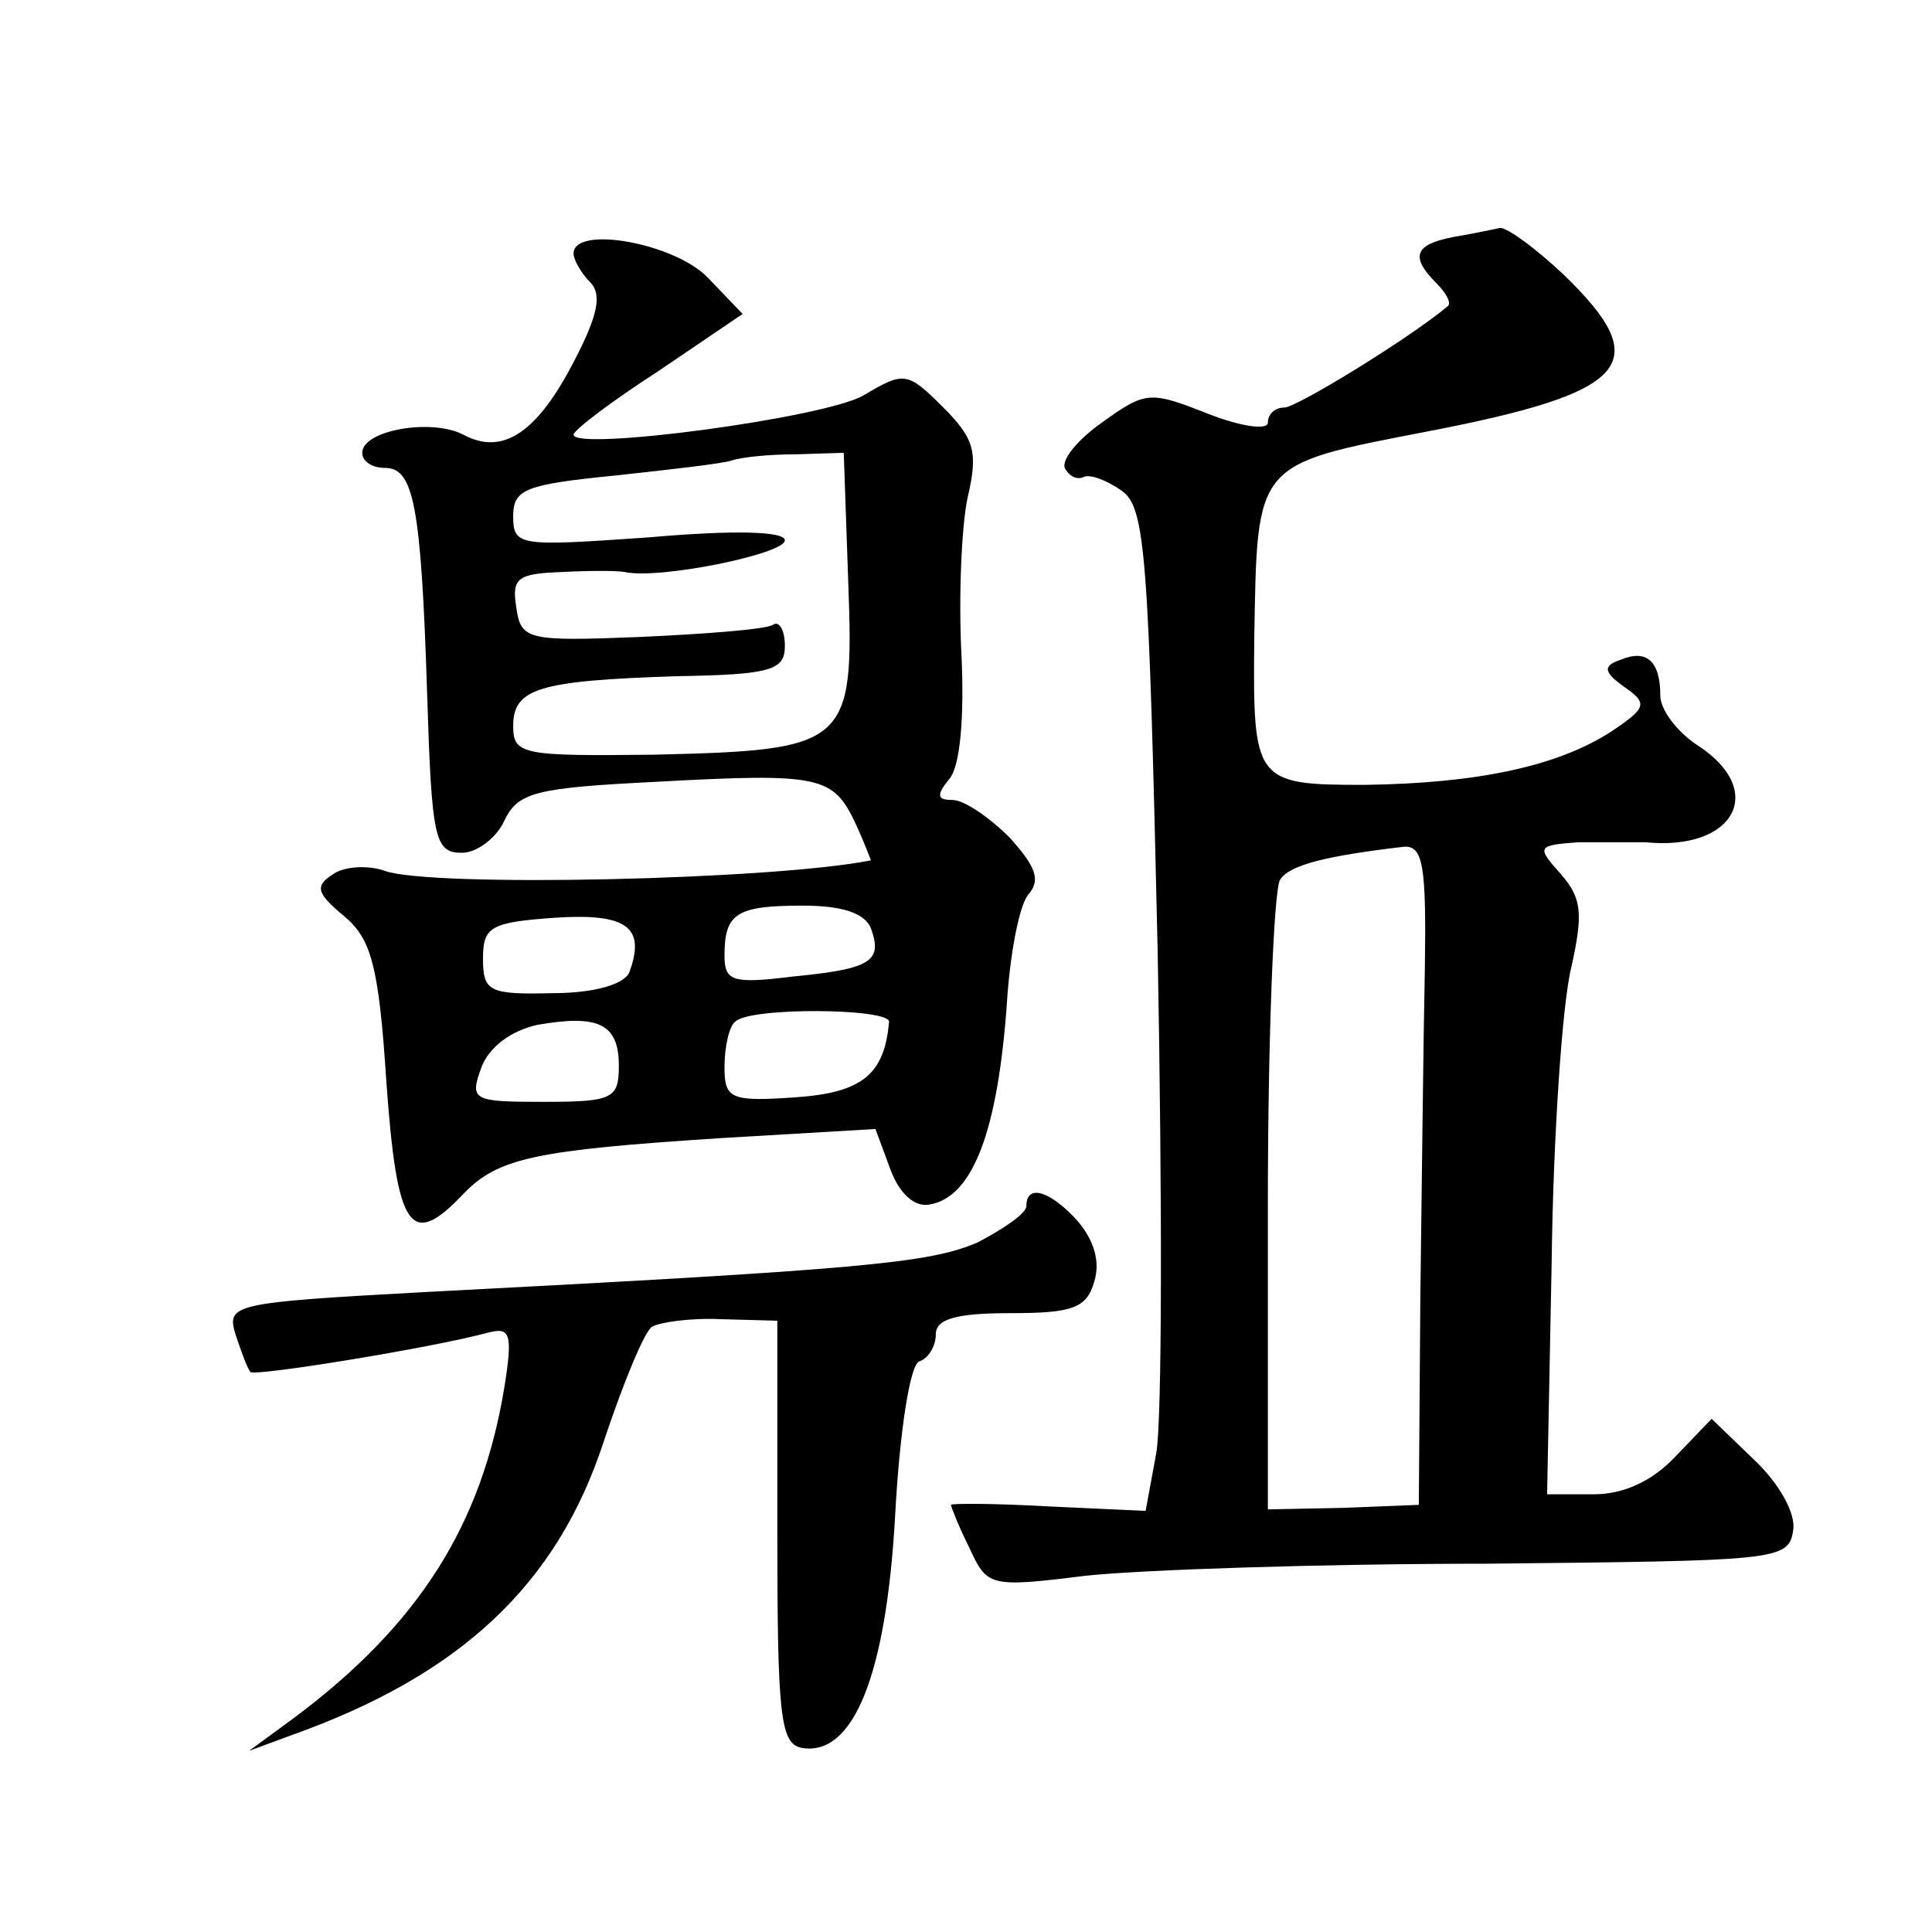 <?xml version="1.0" standalone="no"?>
<!DOCTYPE svg PUBLIC "-//W3C//DTD SVG 20010904//EN"
 "http://www.w3.org/TR/2001/REC-SVG-20010904/DTD/svg10.dtd">
<svg version="1.0" xmlns="http://www.w3.org/2000/svg"
 width="128pt" height="128pt" viewBox="0 0 128 128"
 preserveAspectRatio="xMidYMid meet">
<g transform="translate(0,128) scale(0.1,-0.1)"
fill="#0" stroke="none">
<path d="M963 1123 c-26 -5 -29 -13 -11 -31 6 -6 10 -13 7 -15 -25 -21 -100 -67
-108 -67 -6 0 -11 -4 -11 -10 0 -5 -17 -3 -40 6 -38 15 -41 15 -70 -6 -17 -12 -28
-26 -24 -31 3 -5 8 -7 12 -5 4 2 15 -2 25 -9 16 -11 18 -42 24 -306 3 -162 3 -311
-1 -332 l-7 -38 -65 3 c-35 2 -64 2 -64 1 0 -1 5 -14 12 -28 12 -26 13 -27 77 -19
37 4 156 8 266 8 192 2 200 2 203 22 2 11 -9 31 -26 47 l-28 27 -24 -25 c-15 -16
-34 -25 -54 -25 l-31 0 3 153 c1 83 7 172 13 196 8 36 7 46 -7 62 -16 18 -16 19
12 21 16 0 36 0 44 0 59 -6 81 34 35 64 -14 9 -25 24 -25 33 0 23 -9 31 -26 24
-12 -4 -12 -8 2 -18 16 -11 15 -14 -9 -30 -36 -23 -89 -34 -163 -35 -73 0 -74 2
-73 98 2 116 0 114 114 136 135 26 152 45 91 104 -18 17 -37 31 -42 31 -5 -1 -19
-4 -31 -6z m-19 -485 c-1 -46 -2 -144 -3 -219 l-1 -136 -50 -2 -50 -1 0 202 c0
112 4 208 8 215 6 10 31 16 82 22 13 1 15 -13 14 -81z M380 1112 c0 -4 5 -13 11
-19 8 -8 5 -22 -10 -51 -25 -49 -48 -64 -74 -50 -21 11 -67 3 -67 -12 0 -6 7 -10
15 -10 19 0 24 -24 28 -150 3 -96 5 -105 23 -105 10 0 23 10 28 21 9 19 20 22 100
26 110 6 118 4 133 -28 6 -13 10 -24 10 -24 -65 -13 -291 -18 -322 -7 -11 4 -27
3 -34 -2 -13 -8 -11 -13 7 -28 18 -15 23 -33 28 -110 7 -98 16 -111 51 -74 23 24
48 29 171 37 l102 6 10 -27 c6 -16 16 -25 26 -23 29 5 45 50 51 132 2 33 8 65 14
73 9 10 5 19 -12 38 -13 13 -30 25 -38 25 -10 0 -11 3 -2 14 7 8 10 40 8 82 -2
38 0 85 4 104 7 30 5 39 -16 60 -24 24 -26 24 -53 8 -26 -15 -192 -37 -192 -26
0 3 25 22 56 42 l56 38 -23 24 c-22 23 -89 35 -89 16z m182 -218 c4 -108 0 -111
-129 -114 -87 -1 -93 0 -93 19 0 25 17 30 108 33 63 1 72 4 72 20 0 11 -4 17 -8
14 -5 -3 -44 -6 -88 -8 -75 -3 -79 -2 -82 20 -3 19 1 22 30 23 18 1 37 1 42 0 23
-5 106 12 106 21 0 6 -33 7 -90 2 -86 -6 -90 -6 -90 14 0 18 8 21 68 27 37 4 72
8 77 10 6 2 24 4 42 4 l32 1 3 -86z m-145 -258 c-3 -8 -23 -14 -51 -14 -42 -1 -46
1 -46 23 0 21 5 24 48 27 47 3 60 -6 49 -36z m160 29 c8 -22 0 -27 -52 -32 -40
-5 -45 -3 -45 14 0 28 8 33 52 33 26 0 41 -5 45 -15z m-167 -91 c0 -22 -4 -24 -50
-24 -47 0 -49 1 -41 23 5 13 19 24 37 28 40 7 54 1 54 -27z m179 29 c-3 -35 -18
-47 -62 -50 -43 -3 -47 -1 -47 20 0 13 3 27 7 30 9 10 103 9 102 0z M680 481 c0
-5 -15 -15 -32 -24 -32 -14 -77 -18 -366 -33 -128 -7 -132 -8 -126 -28 4 -12 8
-23 10 -25 3 -3 120 16 157 26 15 4 17 0 11 -37 -15 -90 -56 -156 -139 -218 l-30
-22 27 10 c113 40 177 100 208 195 13 39 27 73 32 76 5 3 26 6 46 5 l37 -1 0 -140
c0 -122 2 -140 16 -143 34 -6 56 47 62 153 3 57 10 101 16 103 6 2 11 10 11 18
0 10 13 14 49 14 41 0 51 3 56 21 4 13 0 27 -11 40 -18 20 -34 25 -34 10z"/>
</g>
</svg>
